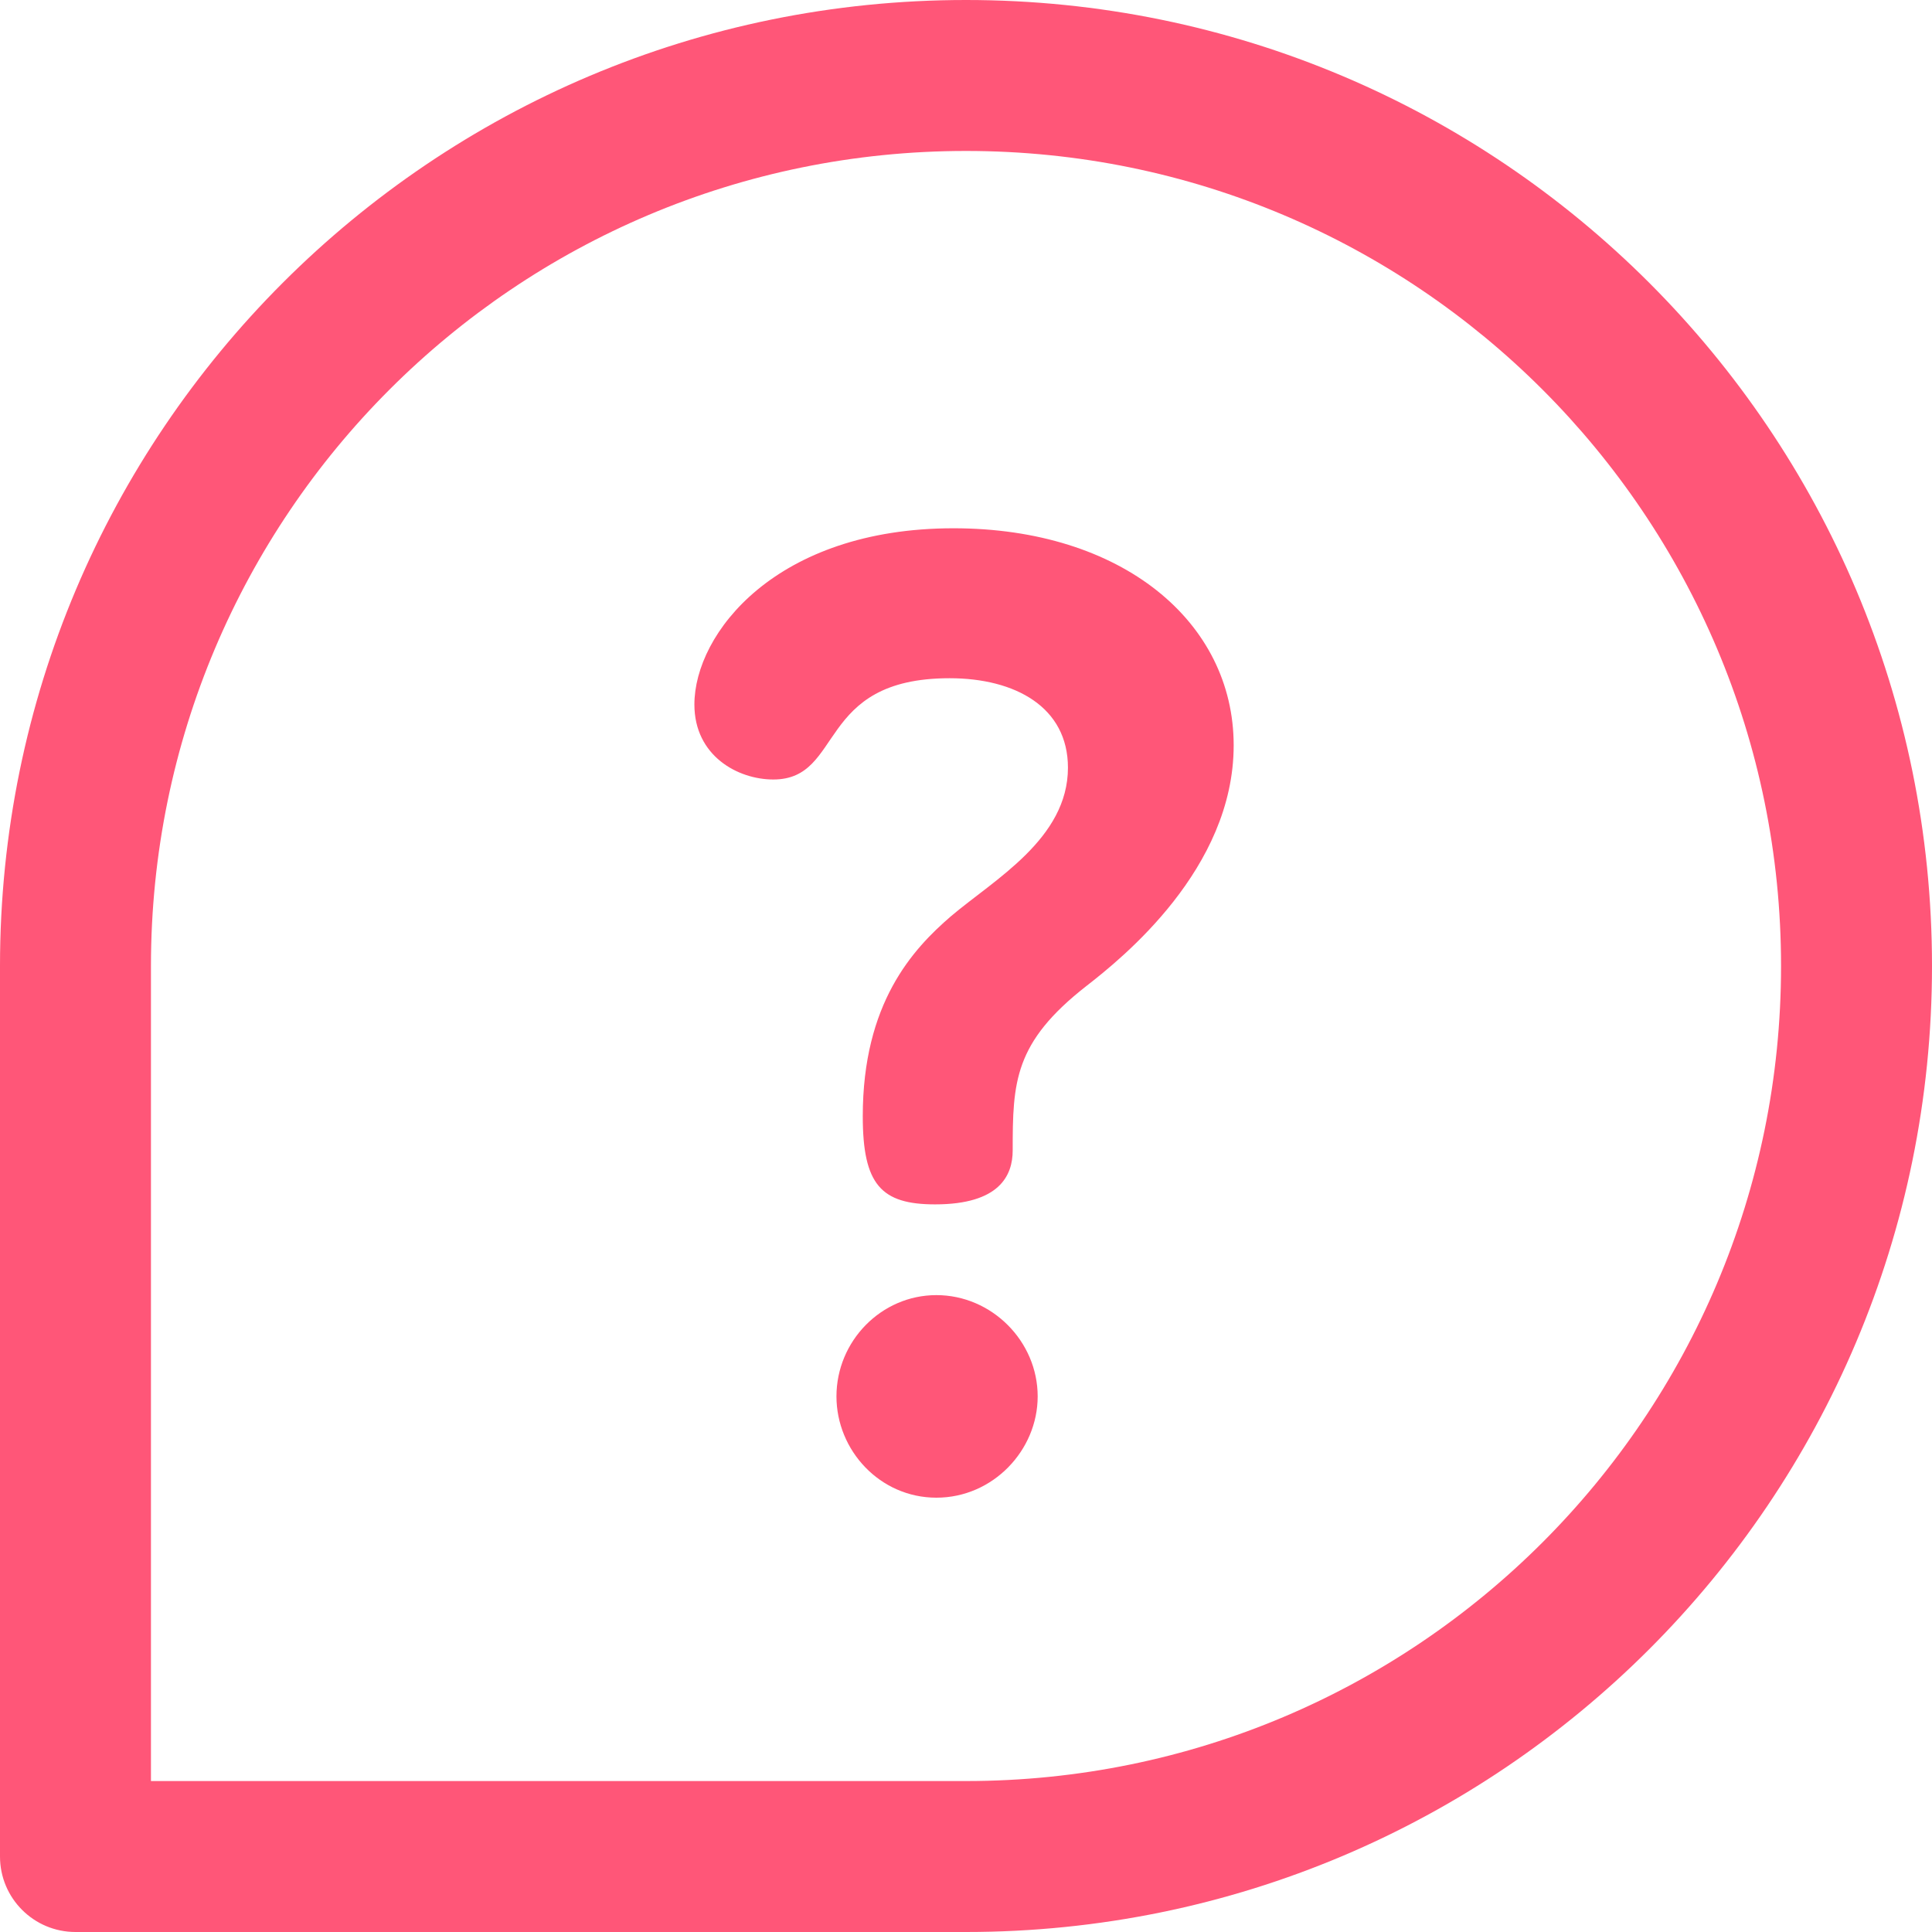 <?xml version="1.0" encoding="UTF-8"?>
<svg width="60px" height="60px" viewBox="0 0 60 60" version="1.1" xmlns="http://www.w3.org/2000/svg" xmlns:xlink="http://www.w3.org/1999/xlink">
    <title>003-help</title>
    <g id="Page-1" stroke="none" stroke-width="1" fill="none" fill-rule="evenodd">
        <g id="Remote-fosters" transform="translate(-40, -363)" fill="#FF5678" fill-rule="nonzero">
            <g id="003-help" transform="translate(40, 363)">
                <path d="M29.081,40.221 C27.366,40.221 25.977,41.651 25.977,43.366 C25.977,45.041 27.325,46.512 29.081,46.512 C30.837,46.512 32.226,45.041 32.226,43.366 C32.226,41.651 30.797,40.221 29.081,40.221 Z" id="Path"></path>
                <path d="M29.612,16.406 C24.098,16.406 21.565,19.674 21.565,21.88 C21.565,23.473 22.913,24.208 24.016,24.208 C26.222,24.208 25.323,21.063 29.49,21.063 C31.532,21.063 33.166,21.962 33.166,23.841 C33.166,26.047 30.878,27.313 29.53,28.457 C28.346,29.478 26.794,31.153 26.794,34.666 C26.794,36.79 27.365,37.403 29.04,37.403 C31.042,37.403 31.45,36.504 31.45,35.728 C31.45,33.604 31.491,32.378 33.738,30.622 C34.841,29.764 38.313,26.986 38.313,23.147 C38.313,19.307 34.841,16.406 29.612,16.406 Z" id="Path"></path>
                <path d="M30,0 C13.42,0 0,13.418 0,30 L0,57.656 C0,58.951 1.049,60 2.344,60 L30,60 C46.58,60 60,46.582 60,30 C60,13.42 46.582,0 30,0 Z M30,55.312 L4.688,55.312 L4.688,30 C4.688,16.011 16.009,4.688 30,4.688 C43.989,4.688 55.312,16.009 55.312,30 C55.312,43.989 43.991,55.312 30,55.312 Z" id="Shape"></path>
            </g>
        </g>
    </g>
</svg>